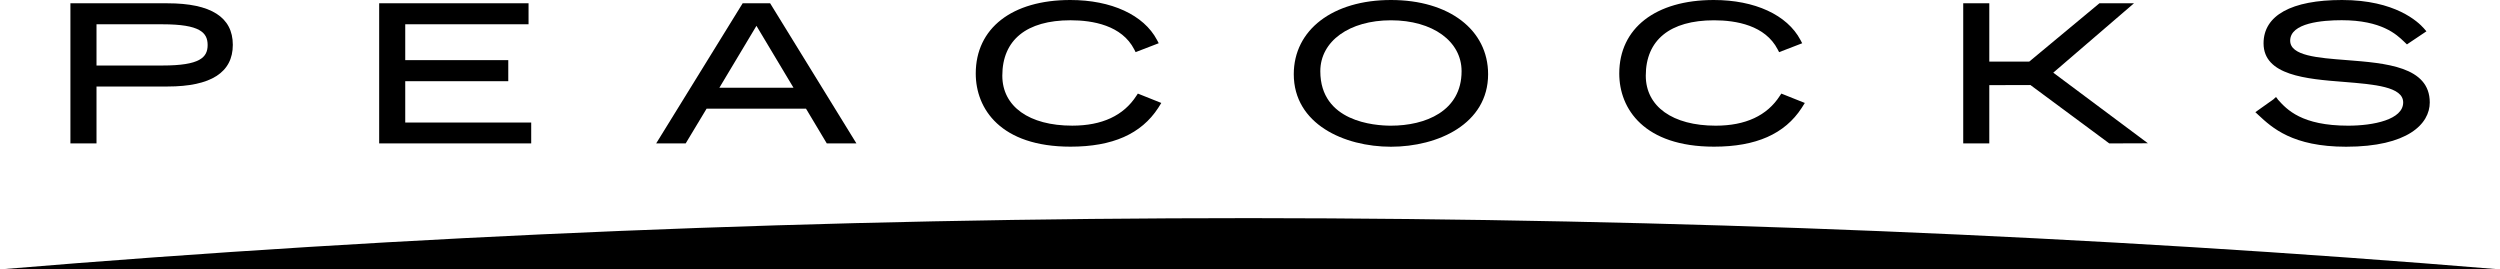 <svg id="Layer_1" data-name="Layer 1" xmlns="http://www.w3.org/2000/svg" viewBox="0 0 1121.93 120.89"><path d="M1121.89,120.89q-275.55-22.8-561-23-285,0-560.93,23H1121.89" transform="translate(0.04 0)"/><path d="M437.85,33c0,15.87,11.17,32.82,42.53,32.82,18.86,0,31.74-5.69,39.36-17.41l1.38-2.21L510.6,42l-.67,1c-5.73,8.88-15.41,13.39-28.77,13.39-19.37,0-31.39-8.6-31.39-22.44,0-16,10.87-24.85,30.61-24.85,10,0,23.05,2.27,28.6,13.09l.61,1.21,10.37-4-.79-1.5C513.24,6.7,498.7,0,480.29,0,454.11,0,437.85,12.66,437.85,33Z" transform="translate(0.04 0)"/><path d="M75.16,1.48H31.56V64.36H43.27V38.82H75.16c19.43,0,29.28-6.29,29.28-18.71S94.59,1.48,75.16,1.48ZM72.9,29.4H43.27V10.9H72.9c16.8,0,20.24,3.72,20.24,9.3S89.7,29.4,72.9,29.4Z" transform="translate(0.04 0)"/><path d="M170.12,1.48V64.36h68.23V55H181.82V36.44h46.24V27H181.82V10.9h55.34V1.48Z" transform="translate(0.04 0)"/><path d="M345.58,1.48H333.24L294.43,64.36h13.24l9.38-15.58h44.63L371,64.36h13.3ZM322.8,39.36l16.63-27.77c2.07,3.47,14.44,24.12,16.62,27.77Z" transform="translate(0.04 0)"/><path d="M624.19,0c-26.09,0-43.62,13.38-43.62,33.3,0,22.36,22.61,32.55,43.62,32.55s43.59-10.19,43.59-32.55C667.78,13.38,650.26,0,624.19,0Zm0,56.4c-7.44,0-31.71-1.76-31.71-24.44,0-13.45,13-22.85,31.71-22.85s31.69,9.4,31.69,22.85C655.88,50,639.51,56.4,624.19,56.4Z" transform="translate(0.04 0)"/><path d="M726.64,33c0,15.87,11.17,32.82,42.52,32.82,18.87,0,31.74-5.69,39.36-17.41l1.39-2.21L799.38,42l-.68,1c-5.7,8.89-15.41,13.4-28.77,13.4-19.36,0-31.39-8.6-31.39-22.44,0-16,10.87-24.85,30.62-24.85,10,0,23,2.27,28.59,13.1l.62,1.2,10.36-4-.79-1.5C802,6.7,787.48,0,769.06,0,742.9,0,726.64,12.66,726.64,33Z" transform="translate(0.04 0)"/><path d="M942.11,1.48,910.62,27.65H892.7V1.48H881V64.36h11.7V38.21l18.46-.05,35.38,26.2,17.34-.06L921.41,32.61,957.62,1.48Z" transform="translate(0.04 0)"/><path d="M1015.78,19.45c0,14.4,19.17,16,36.08,17.31,13.67,1.11,26.58,2.15,26.58,9.21,0,7.7-13.29,10.43-24.68,10.43-20.88,0-27.5-7.24-31.45-11.61l-.82-1.16-.13.1-.11-.12-1,.94-8.15,5.79,1.41,1.31c6.08,5.66,15.28,14.2,39.3,14.2,27.7,0,37.56-10.27,37.56-19.88,0-16.12-19.81-17.63-37.29-19-13-1-25.35-1.93-25.35-8.72,0-8,14.48-9.18,23.11-9.18,17.92,0,24.67,6.44,27.91,9.54l1.38,1.32,1-.68,7.74-5.19-1.1-1.29C1085.15,9.81,1074.91,0,1051,0,1028.28,0,1015.78,6.91,1015.78,19.45Z" transform="translate(0.04 0)"/></svg>